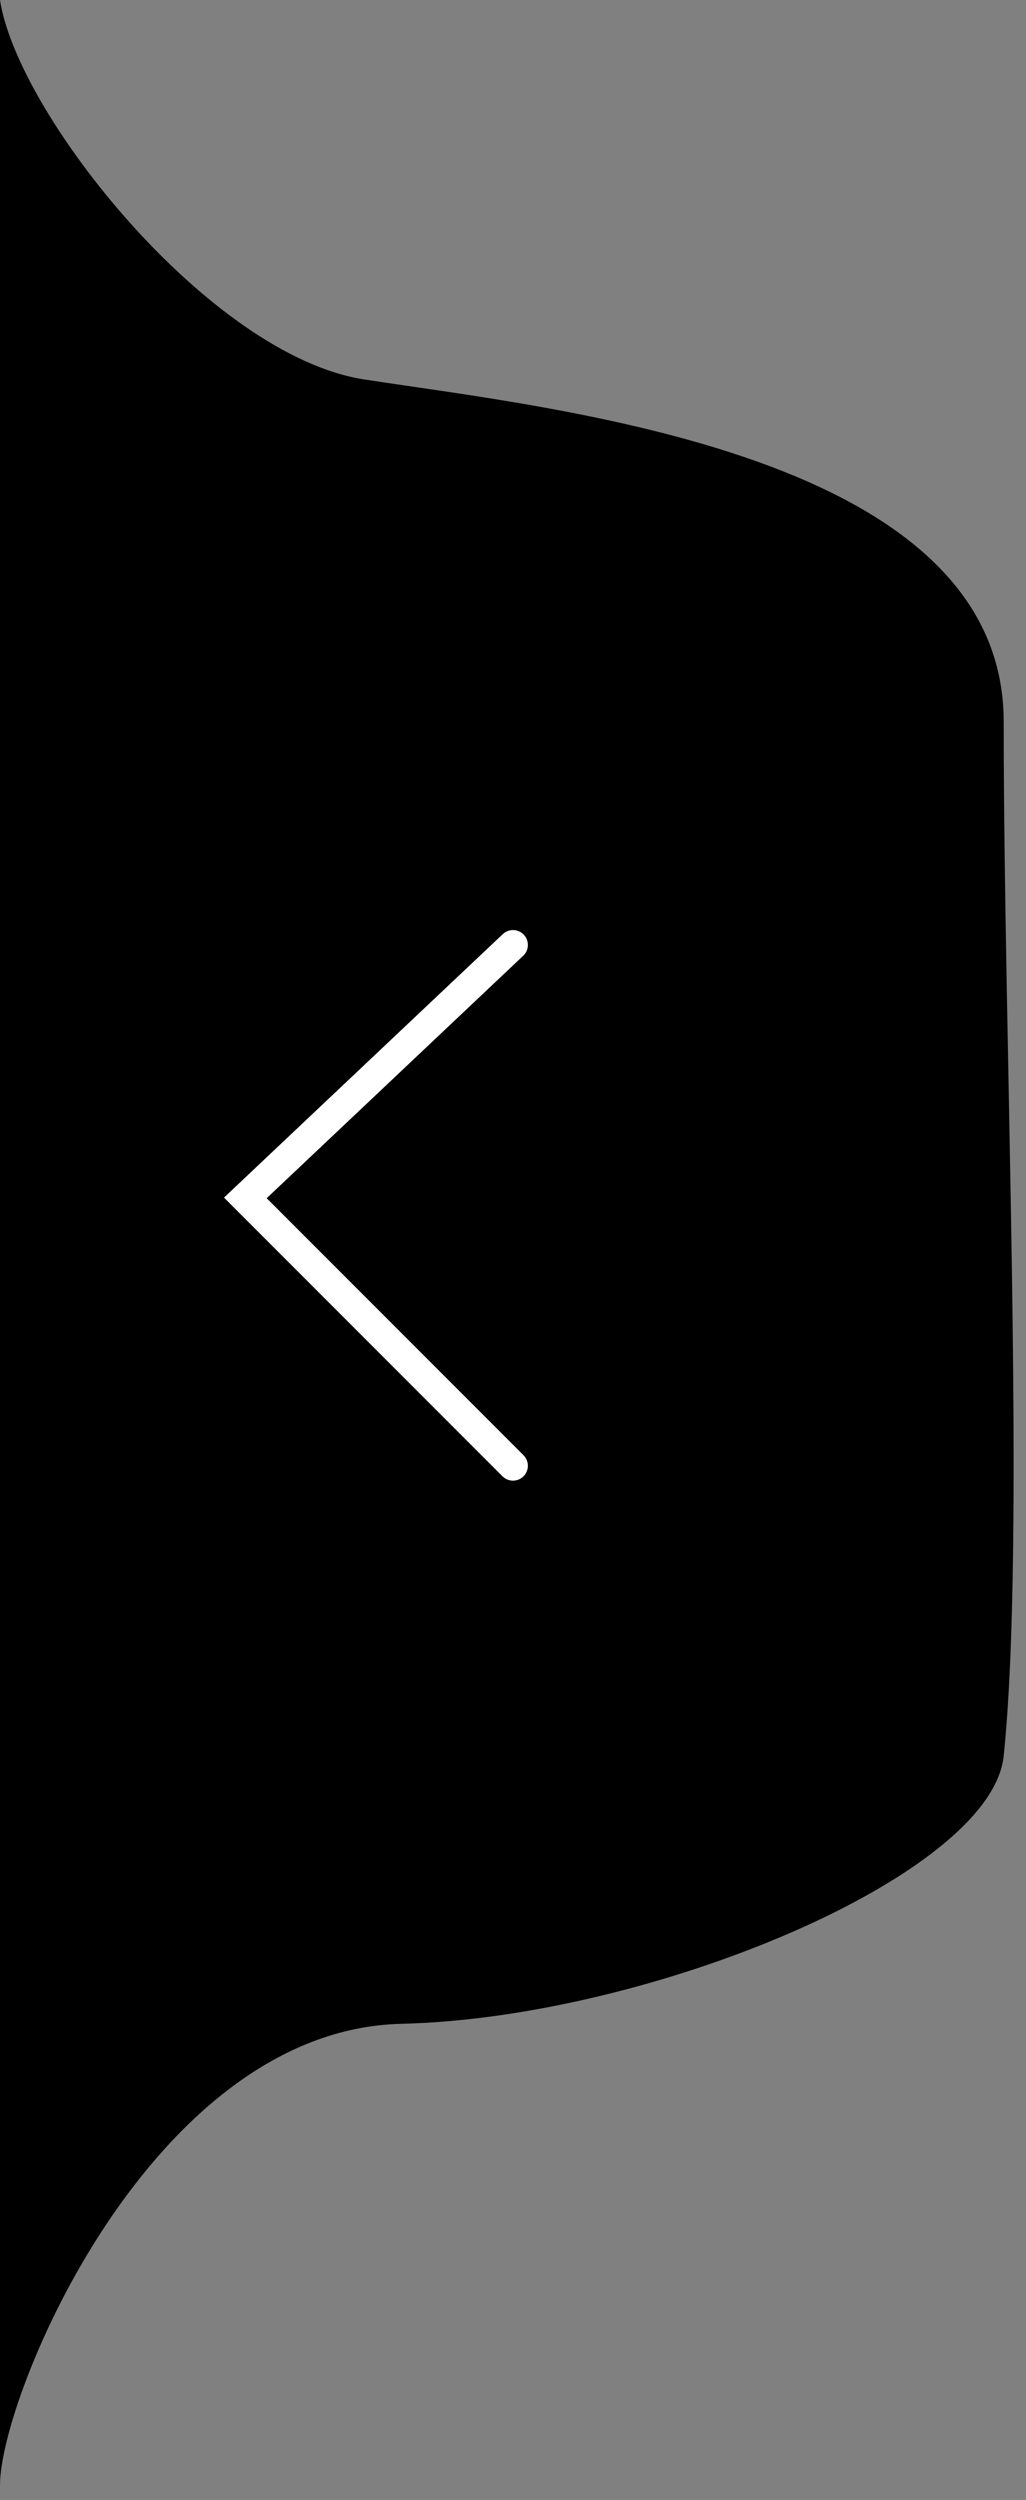 <svg width="69" height="168" viewBox="0 0 69 168" fill="none" xmlns="http://www.w3.org/2000/svg">
<rect x="0" y="0" width="69" height="168" fill="#808080" stroke="none"/>
<path d="M24.5 25.5C14.1 23.9 1.167 7.667 -7.62939e-06 0V167C-7.62939e-06 161 10.2 136.4 27 136C43.8 135.6 66.672 126 67.5 118C69 103.5 67.5 70.591 67.5 48.5C67.5 30.5 37.5 27.5 24.5 25.5Z" fill="black"/>
<path d="M34.5 63.5L16.5 80.5L34.5 98.5" stroke="white" stroke-width="2" stroke-linecap="round"/>
</svg>
